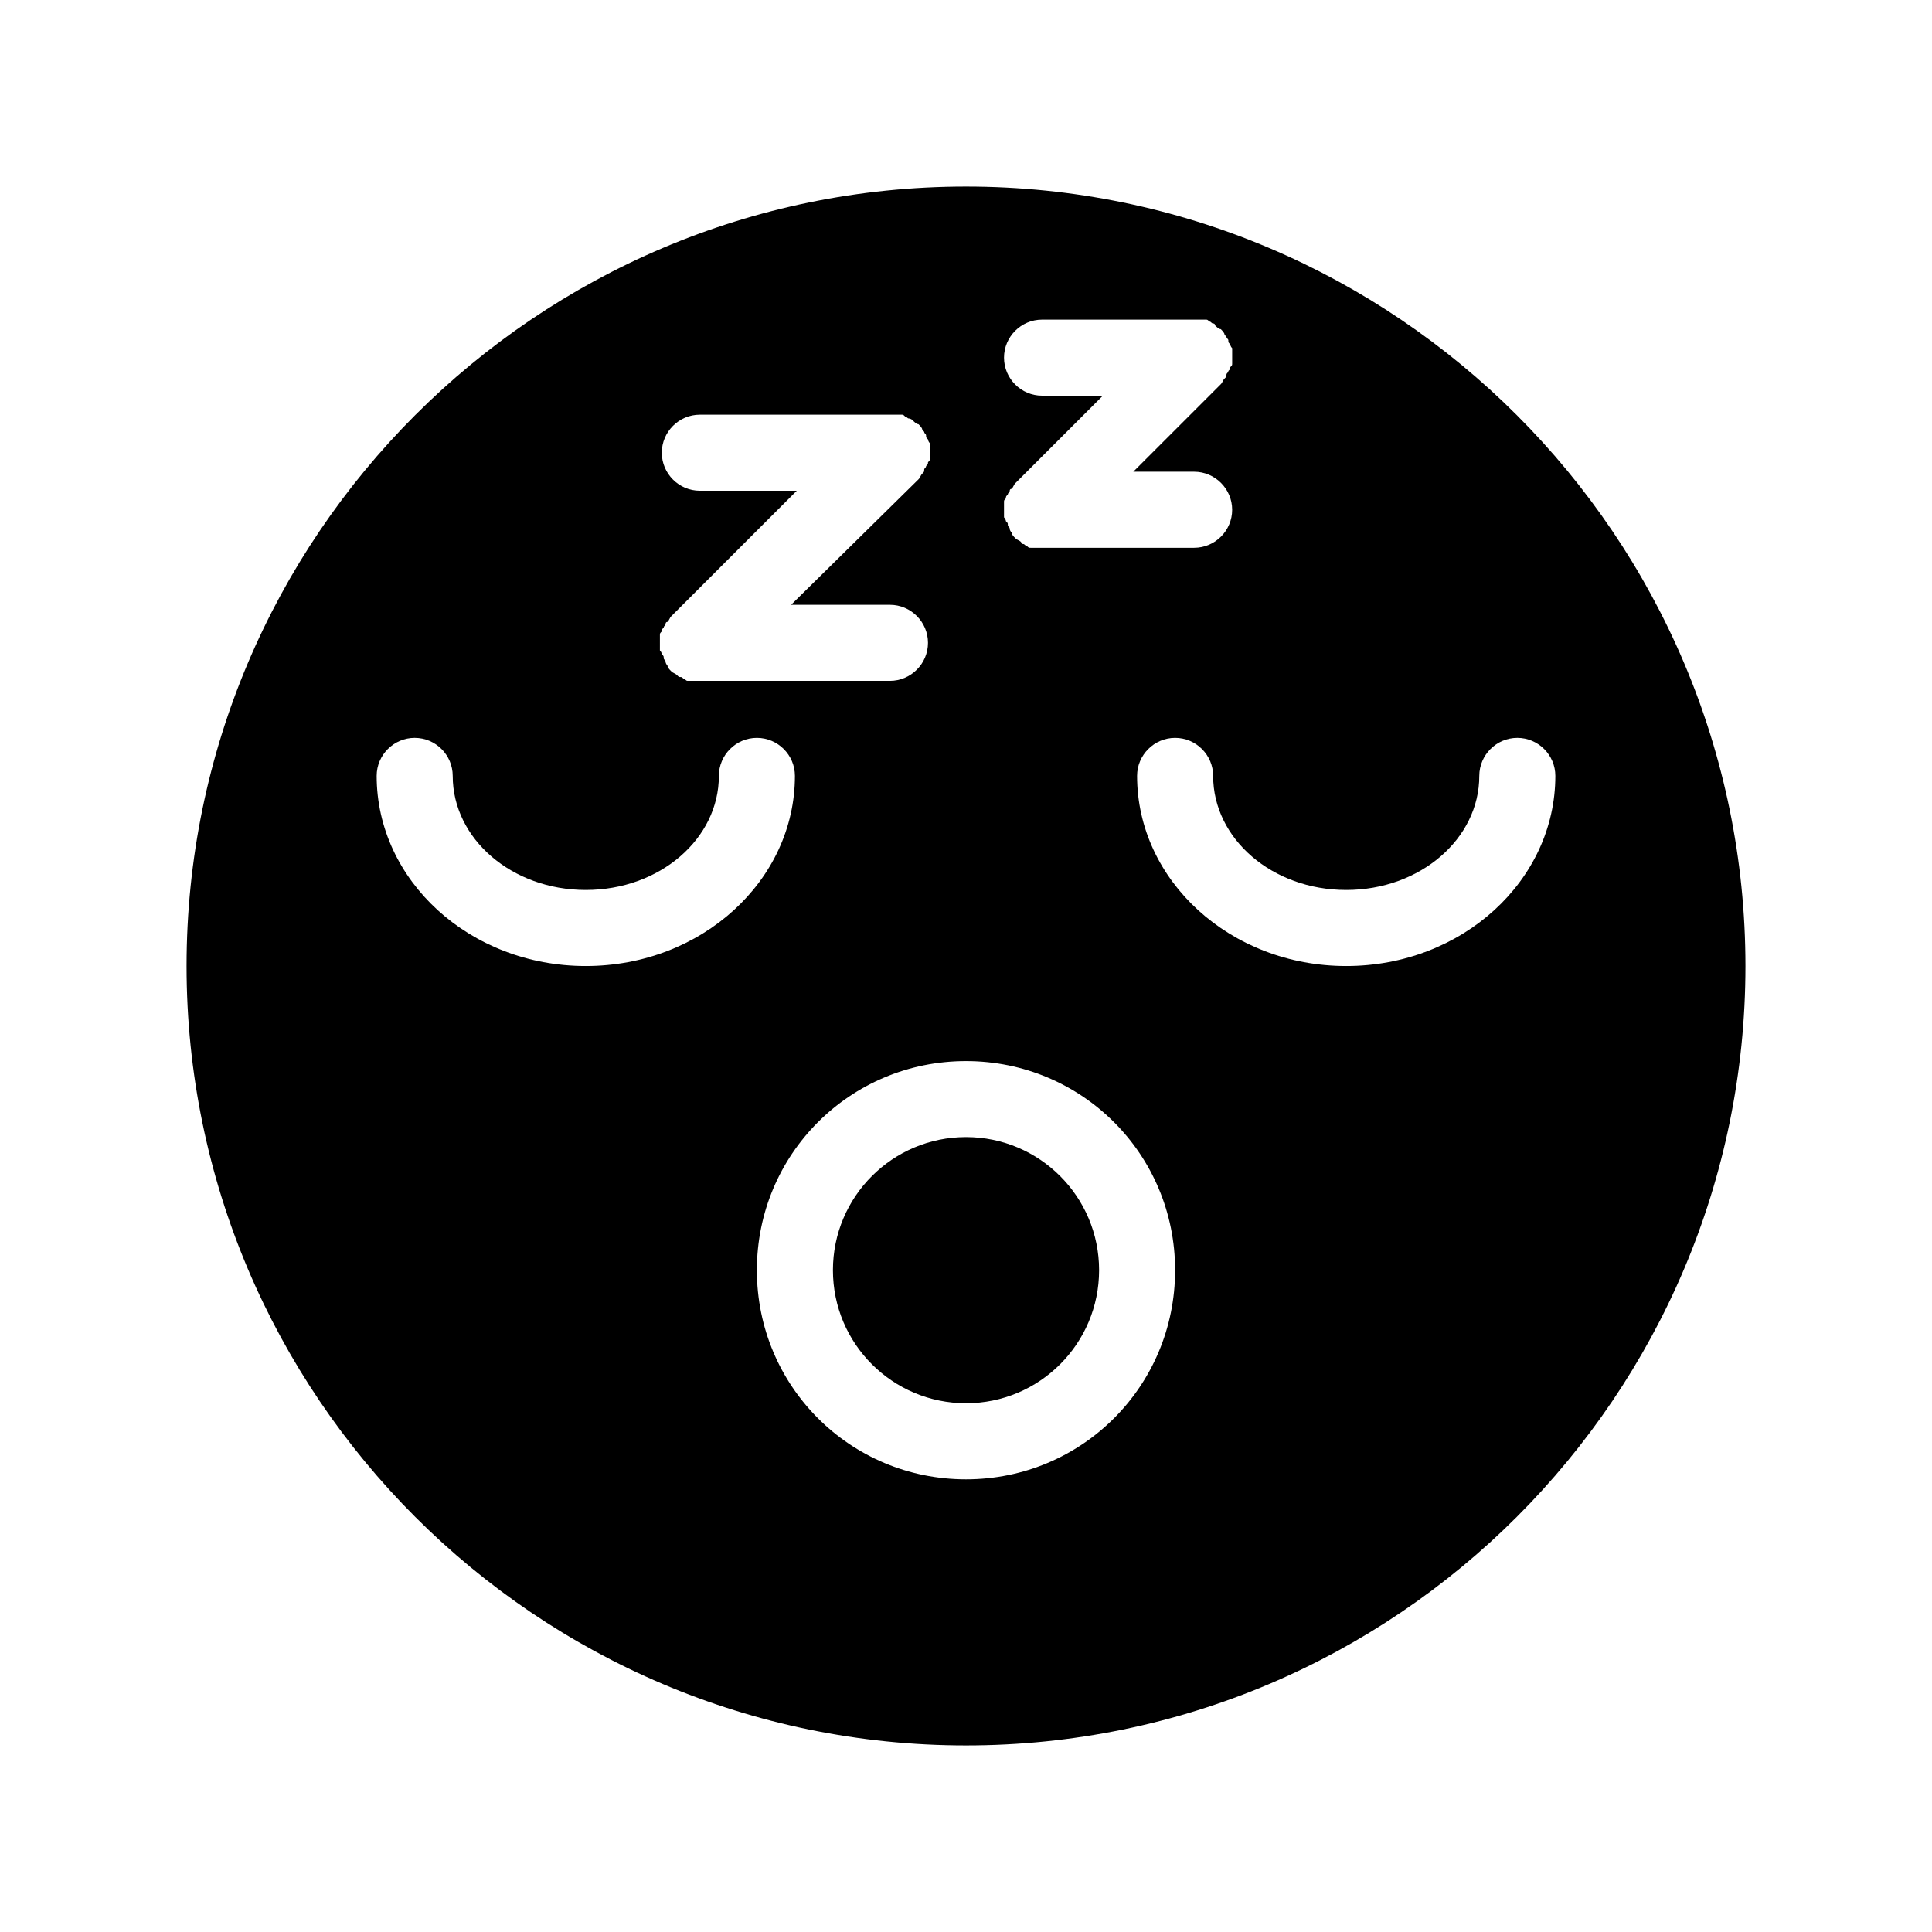 <?xml version="1.0" encoding="UTF-8"?>
<!-- Uploaded to: ICON Repo, www.svgrepo.com, Generator: ICON Repo Mixer Tools -->
<svg fill="#000000" width="800px" height="800px" version="1.1" viewBox="144 144 512 512" xmlns="http://www.w3.org/2000/svg">
 <g>
  <path d="m400 193.44c-113.86 0-206.56 92.699-206.56 206.56 0 113.86 92.699 206.56 206.56 206.56 113.86 0 206.56-92.699 206.56-206.56-0.004-113.86-92.703-206.56-206.56-206.56zm20.152 35.266h40.305 2.016 1.008c0.504 0 0.504 0 1.008 0.504 0.504 0 0.504 0.504 1.008 0.504 0 0 0.504 0 0.504 0.504 0.504 0.504 1.008 1.008 1.512 1.008 0.504 0.504 1.008 1.008 1.008 1.512l0.504 0.504c0 0.504 0.504 0.504 0.504 1.008s0 0.504 0.504 1.008c0 0 0 0.504 0.504 1.008v4.031c0 0.504 0 0.504-0.504 1.008 0 0.504 0 0.504-0.504 1.008 0 0.504-0.504 0.504-0.504 1.008s0 0.504-0.504 1.008c-0.504 0.504-0.504 1.008-1.008 1.512l-23.18 23.172h16.125c5.543 0 10.078 4.535 10.078 10.078 0 5.543-4.535 10.078-10.078 10.078h-40.305-2.016-1.008c-0.504 0-0.504 0-1.008-0.504-0.504 0-0.504-0.504-1.008-0.504 0 0-0.504 0-0.504-0.504-0.504-0.504-1.008-0.504-1.512-1.008-0.504-0.504-1.008-1.008-1.008-1.512 0 0-0.504-0.504-0.504-1.008s-0.504-0.504-0.504-1.008c0-0.504 0-0.504-0.504-1.008 0 0 0-0.504-0.504-1.008v-4.031c0-0.504 0-0.504 0.504-1.008 0-0.504 0-0.504 0.504-1.008 0-0.504 0.504-0.504 0.504-1.008 0 0 0-0.504 0.504-0.504 0.504-0.504 0.504-1.008 1.008-1.512l23.176-23.176h-16.121c-5.543 0-10.078-4.535-10.078-10.078 0-5.539 4.535-10.074 10.078-10.074zm-90.688 25.191h50.383 2.016 1.008c0.504 0 0.504 0 1.008 0.504 0.504 0 0.504 0.504 1.008 0.504 0 0 0.504 0 1.008 0.504 0.504 0.504 1.008 1.008 1.512 1.008 0.504 0.504 1.008 1.008 1.008 1.512l0.504 0.504c0 0.504 0.504 0.504 0.504 1.008s0 0.504 0.504 1.008c0 0 0 0.504 0.504 1.008v4.031c0 0.504 0 0.504-0.504 1.008 0 0.504 0 0.504-0.504 1.008 0 0.504-0.504 0.504-0.504 1.008 0 0.504 0 0.504-0.504 1.008-0.504 0.504-0.504 1.008-1.008 1.512l-33.758 33.246h26.199c5.543 0 10.078 4.535 10.078 10.078 0 5.543-4.535 10.078-10.078 10.078l-50.383-0.004h-2.016-1.008c-0.504 0-0.504 0-1.008-0.504-0.504 0-0.504-0.504-1.008-0.504-0.504 0-0.504 0-1.008-0.504-0.504-0.504-1.008-0.504-1.512-1.008s-1.008-1.008-1.008-1.512c0 0-0.504-0.504-0.504-1.008 0-0.504-0.504-0.504-0.504-1.008s0-0.504-0.504-1.008c0 0 0-0.504-0.504-1.008v-4.031c0-0.504 0-0.504 0.504-1.008 0-0.504 0-0.504 0.504-1.008 0-0.504 0.504-0.504 0.504-1.008 0 0 0-0.504 0.504-0.504 0.504-0.504 0.504-1.008 1.008-1.512l33.25-33.25-25.691 0.004c-5.543 0-10.078-4.535-10.078-10.078 0.004-5.539 4.535-10.074 10.078-10.074zm-30.227 146.11c-30.73 0-55.418-22.672-55.418-50.383 0-5.543 4.535-10.078 10.078-10.078 5.543 0 10.078 4.535 10.078 10.078 0 16.625 15.617 30.23 35.266 30.23 19.648 0 35.266-13.602 35.266-30.23 0-5.543 4.535-10.078 10.078-10.078 5.543 0 10.078 4.535 10.078 10.078-0.008 27.711-24.695 50.383-55.426 50.383zm100.76 136.03c-30.73 0-55.418-24.688-55.418-55.418s24.688-55.418 55.418-55.418 55.418 24.688 55.418 55.418-24.688 55.418-55.418 55.418zm100.76-136.03c-30.73 0-55.418-22.672-55.418-50.383 0-5.543 4.535-10.078 10.078-10.078s10.078 4.535 10.078 10.078c0 16.625 15.617 30.23 35.266 30.23s35.266-13.602 35.266-30.23c0-5.543 4.535-10.078 10.078-10.078s10.078 4.535 10.078 10.078c-0.008 27.711-24.695 50.383-55.426 50.383z"/>
  <path d="m435.27 480.61c0 19.477-15.789 35.266-35.266 35.266-19.48 0-35.27-15.789-35.27-35.266 0-19.48 15.789-35.27 35.27-35.27 19.477 0 35.266 15.789 35.266 35.27"/>
 </g>
</svg>